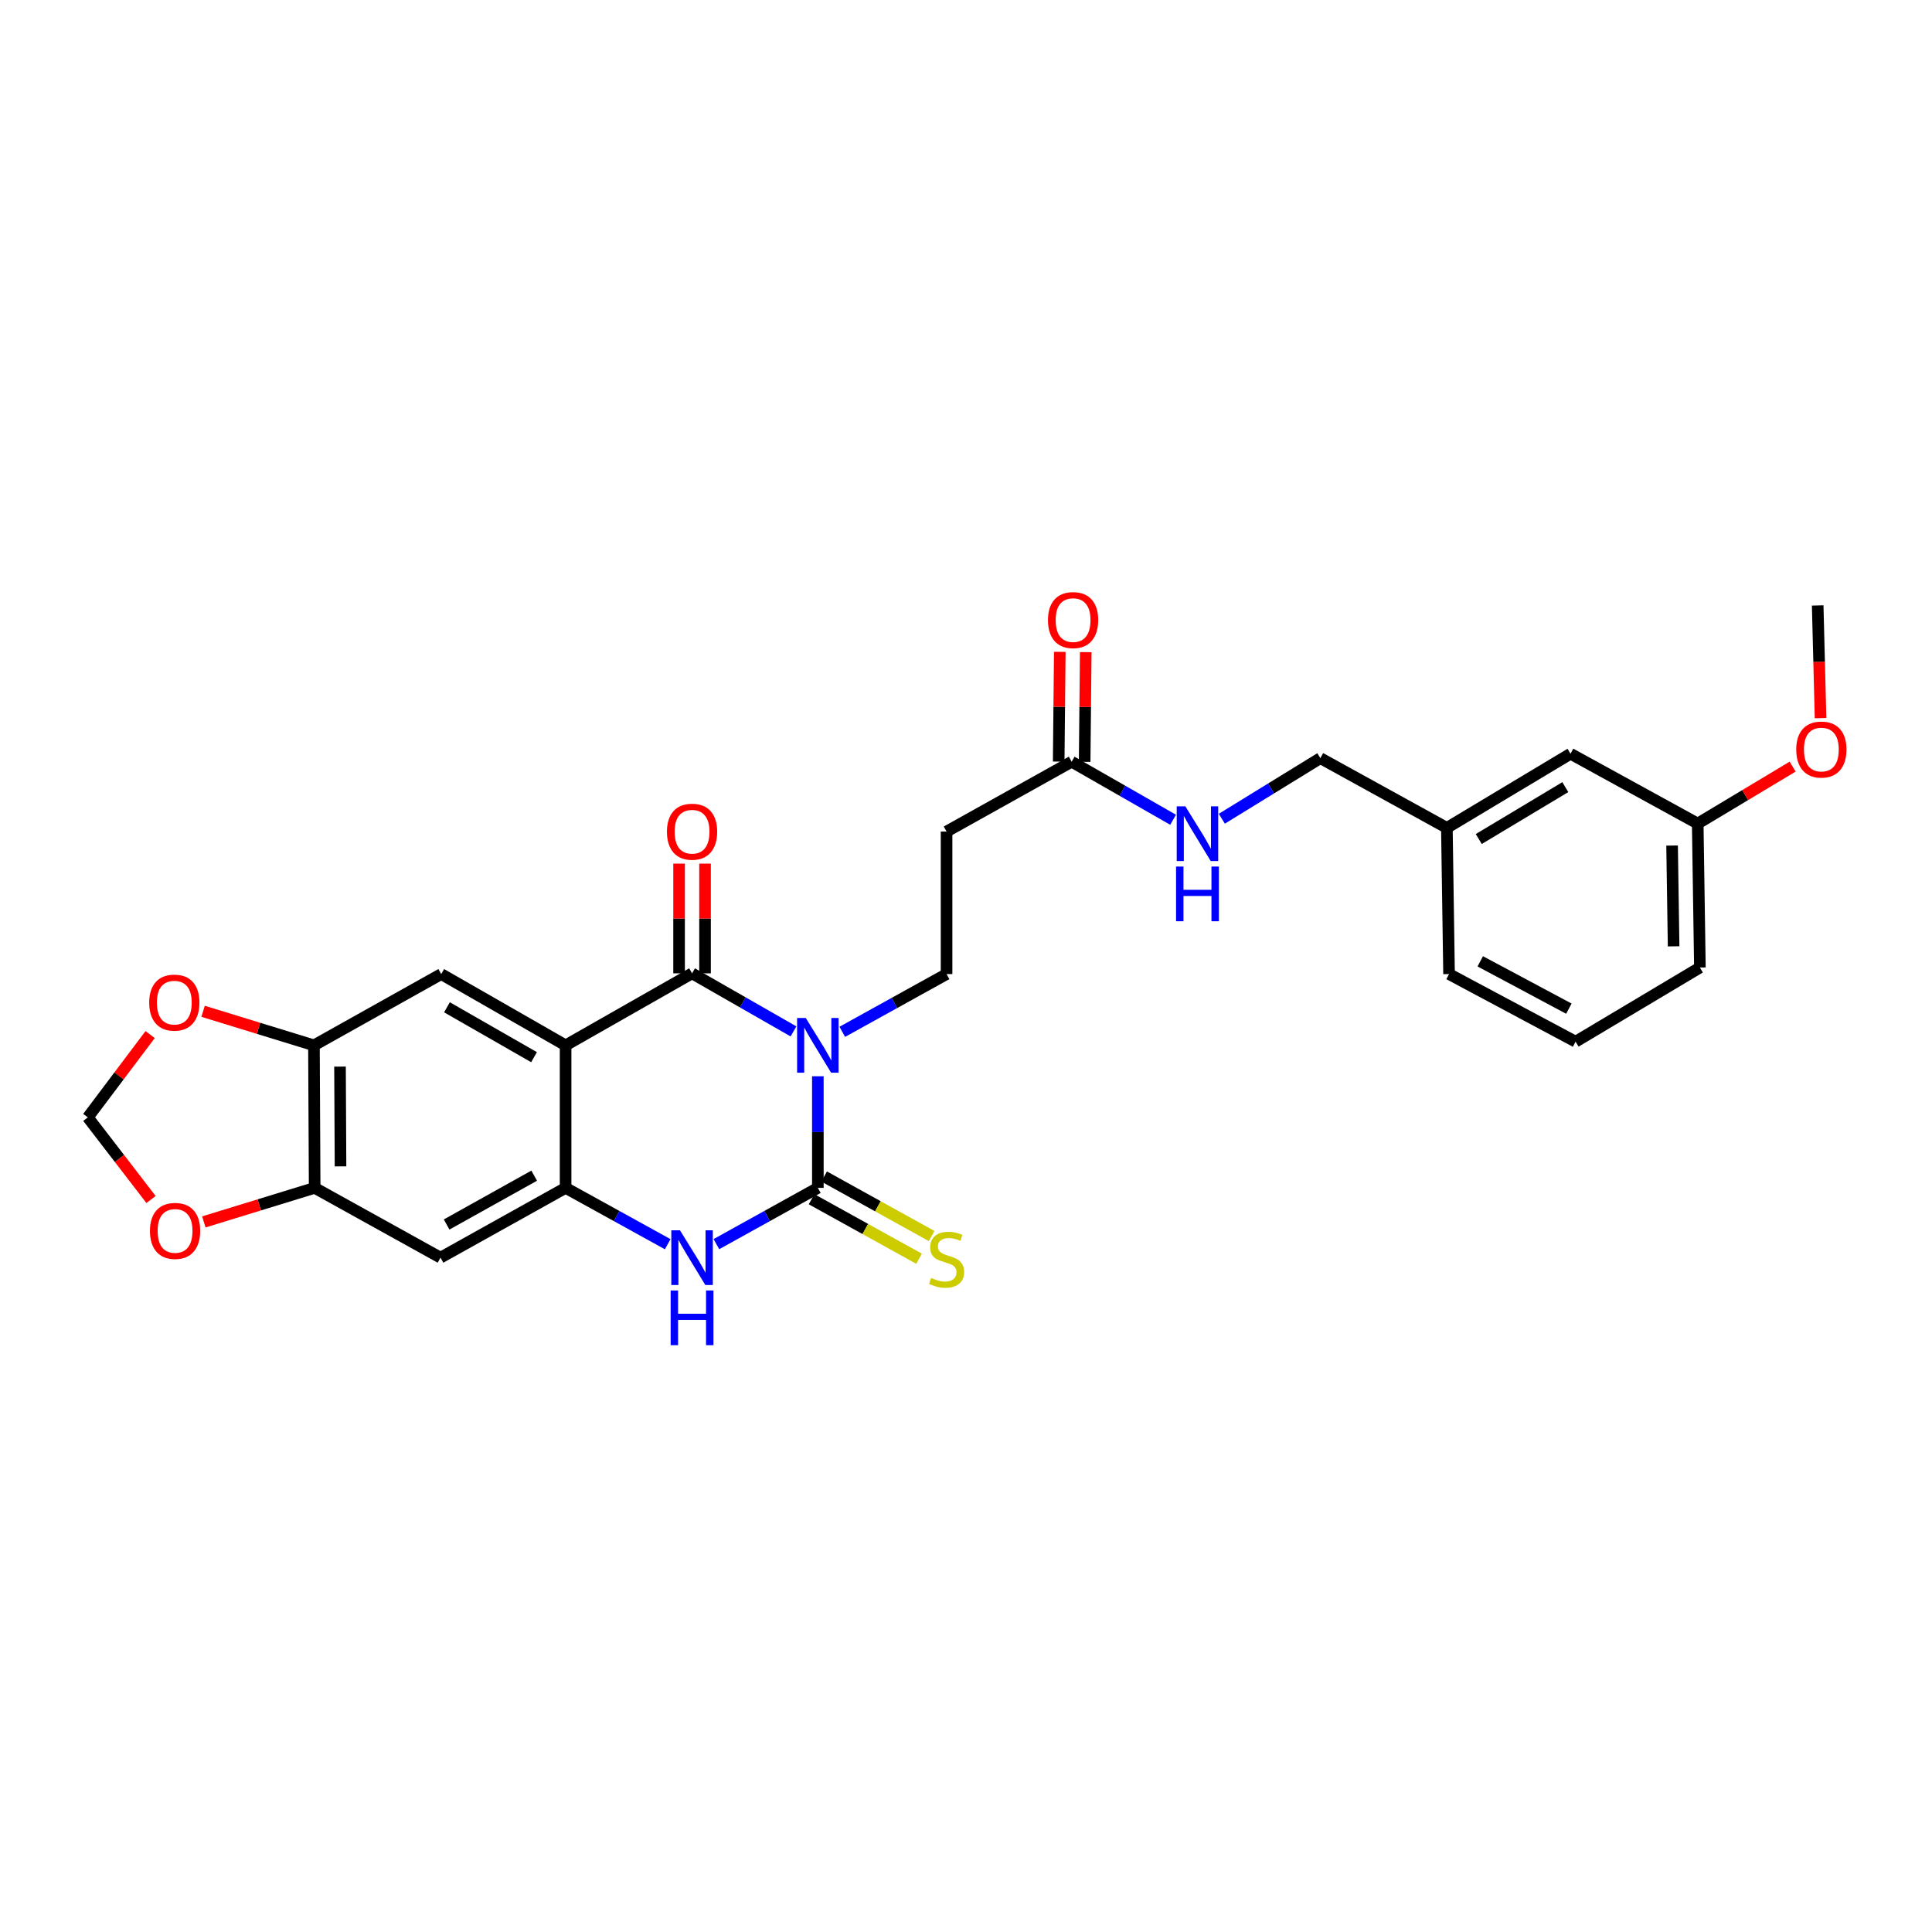 <?xml version='1.0' encoding='iso-8859-1'?>
<svg version='1.1' baseProfile='full'
              xmlns='http://www.w3.org/2000/svg'
                      xmlns:rdkit='http://www.rdkit.org/xml'
                      xmlns:xlink='http://www.w3.org/1999/xlink'
                  xml:space='preserve'
width='1000px' height='1000px' viewBox='0 0 1000 1000'>
<!-- END OF HEADER -->
<rect style='opacity:1.0;fill:#FFFFFF;stroke:none' width='1000' height='1000' x='0' y='0'> </rect>
<path class='bond-0' d='M 410.706,533.849 L 384.457,518.824' style='fill:none;fill-rule:evenodd;stroke:#0000FF;stroke-width:6px;stroke-linecap:butt;stroke-linejoin:miter;stroke-opacity:1' />
<path class='bond-0' d='M 384.457,518.824 L 358.209,503.8' style='fill:none;fill-rule:evenodd;stroke:#000000;stroke-width:6px;stroke-linecap:butt;stroke-linejoin:miter;stroke-opacity:1' />
<path class='bond-1' d='M 423.321,557.074 L 423.321,585.958' style='fill:none;fill-rule:evenodd;stroke:#0000FF;stroke-width:6px;stroke-linecap:butt;stroke-linejoin:miter;stroke-opacity:1' />
<path class='bond-1' d='M 423.321,585.958 L 423.321,614.841' style='fill:none;fill-rule:evenodd;stroke:#000000;stroke-width:6px;stroke-linecap:butt;stroke-linejoin:miter;stroke-opacity:1' />
<path class='bond-6' d='M 435.965,534.069 L 462.953,519.125' style='fill:none;fill-rule:evenodd;stroke:#0000FF;stroke-width:6px;stroke-linecap:butt;stroke-linejoin:miter;stroke-opacity:1' />
<path class='bond-6' d='M 462.953,519.125 L 489.942,504.181' style='fill:none;fill-rule:evenodd;stroke:#000000;stroke-width:6px;stroke-linecap:butt;stroke-linejoin:miter;stroke-opacity:1' />
<path class='bond-2' d='M 358.209,503.8 L 292.753,541.07' style='fill:none;fill-rule:evenodd;stroke:#000000;stroke-width:6px;stroke-linecap:butt;stroke-linejoin:miter;stroke-opacity:1' />
<path class='bond-13' d='M 364.927,503.8 L 364.927,475.402' style='fill:none;fill-rule:evenodd;stroke:#000000;stroke-width:6px;stroke-linecap:butt;stroke-linejoin:miter;stroke-opacity:1' />
<path class='bond-13' d='M 364.927,475.402 L 364.927,447.004' style='fill:none;fill-rule:evenodd;stroke:#FF0000;stroke-width:6px;stroke-linecap:butt;stroke-linejoin:miter;stroke-opacity:1' />
<path class='bond-13' d='M 351.491,503.8 L 351.491,475.402' style='fill:none;fill-rule:evenodd;stroke:#000000;stroke-width:6px;stroke-linecap:butt;stroke-linejoin:miter;stroke-opacity:1' />
<path class='bond-13' d='M 351.491,475.402 L 351.491,447.004' style='fill:none;fill-rule:evenodd;stroke:#FF0000;stroke-width:6px;stroke-linecap:butt;stroke-linejoin:miter;stroke-opacity:1' />
<path class='bond-4' d='M 423.321,614.841 L 397.066,629.404' style='fill:none;fill-rule:evenodd;stroke:#000000;stroke-width:6px;stroke-linecap:butt;stroke-linejoin:miter;stroke-opacity:1' />
<path class='bond-4' d='M 397.066,629.404 L 370.81,643.966' style='fill:none;fill-rule:evenodd;stroke:#0000FF;stroke-width:6px;stroke-linecap:butt;stroke-linejoin:miter;stroke-opacity:1' />
<path class='bond-10' d='M 420.067,620.719 L 447.886,636.12' style='fill:none;fill-rule:evenodd;stroke:#000000;stroke-width:6px;stroke-linecap:butt;stroke-linejoin:miter;stroke-opacity:1' />
<path class='bond-10' d='M 447.886,636.12 L 475.704,651.52' style='fill:none;fill-rule:evenodd;stroke:#CCCC00;stroke-width:6px;stroke-linecap:butt;stroke-linejoin:miter;stroke-opacity:1' />
<path class='bond-10' d='M 426.575,608.964 L 454.393,624.365' style='fill:none;fill-rule:evenodd;stroke:#000000;stroke-width:6px;stroke-linecap:butt;stroke-linejoin:miter;stroke-opacity:1' />
<path class='bond-10' d='M 454.393,624.365 L 482.212,639.765' style='fill:none;fill-rule:evenodd;stroke:#CCCC00;stroke-width:6px;stroke-linecap:butt;stroke-linejoin:miter;stroke-opacity:1' />
<path class='bond-5' d='M 292.753,541.07 L 228.372,504.181' style='fill:none;fill-rule:evenodd;stroke:#000000;stroke-width:6px;stroke-linecap:butt;stroke-linejoin:miter;stroke-opacity:1' />
<path class='bond-5' d='M 276.416,547.195 L 231.349,521.372' style='fill:none;fill-rule:evenodd;stroke:#000000;stroke-width:6px;stroke-linecap:butt;stroke-linejoin:miter;stroke-opacity:1' />
<path class='bond-28' d='M 292.753,541.07 L 292.753,614.841' style='fill:none;fill-rule:evenodd;stroke:#000000;stroke-width:6px;stroke-linecap:butt;stroke-linejoin:miter;stroke-opacity:1' />
<path class='bond-3' d='M 292.753,614.841 L 319.176,629.42' style='fill:none;fill-rule:evenodd;stroke:#000000;stroke-width:6px;stroke-linecap:butt;stroke-linejoin:miter;stroke-opacity:1' />
<path class='bond-3' d='M 319.176,629.42 L 345.6,643.998' style='fill:none;fill-rule:evenodd;stroke:#0000FF;stroke-width:6px;stroke-linecap:butt;stroke-linejoin:miter;stroke-opacity:1' />
<path class='bond-7' d='M 292.753,614.841 L 227.998,650.955' style='fill:none;fill-rule:evenodd;stroke:#000000;stroke-width:6px;stroke-linecap:butt;stroke-linejoin:miter;stroke-opacity:1' />
<path class='bond-7' d='M 276.495,608.524 L 231.167,633.803' style='fill:none;fill-rule:evenodd;stroke:#000000;stroke-width:6px;stroke-linecap:butt;stroke-linejoin:miter;stroke-opacity:1' />
<path class='bond-8' d='M 228.372,504.181 L 162.498,541.07' style='fill:none;fill-rule:evenodd;stroke:#000000;stroke-width:6px;stroke-linecap:butt;stroke-linejoin:miter;stroke-opacity:1' />
<path class='bond-11' d='M 489.942,504.181 L 489.942,430.409' style='fill:none;fill-rule:evenodd;stroke:#000000;stroke-width:6px;stroke-linecap:butt;stroke-linejoin:miter;stroke-opacity:1' />
<path class='bond-9' d='M 227.998,650.955 L 162.871,614.841' style='fill:none;fill-rule:evenodd;stroke:#000000;stroke-width:6px;stroke-linecap:butt;stroke-linejoin:miter;stroke-opacity:1' />
<path class='bond-14' d='M 162.498,541.07 L 133.807,532.257' style='fill:none;fill-rule:evenodd;stroke:#000000;stroke-width:6px;stroke-linecap:butt;stroke-linejoin:miter;stroke-opacity:1' />
<path class='bond-14' d='M 133.807,532.257 L 105.117,523.444' style='fill:none;fill-rule:evenodd;stroke:#FF0000;stroke-width:6px;stroke-linecap:butt;stroke-linejoin:miter;stroke-opacity:1' />
<path class='bond-29' d='M 162.498,541.07 L 162.871,614.841' style='fill:none;fill-rule:evenodd;stroke:#000000;stroke-width:6px;stroke-linecap:butt;stroke-linejoin:miter;stroke-opacity:1' />
<path class='bond-29' d='M 175.989,552.068 L 176.251,603.708' style='fill:none;fill-rule:evenodd;stroke:#000000;stroke-width:6px;stroke-linecap:butt;stroke-linejoin:miter;stroke-opacity:1' />
<path class='bond-15' d='M 162.871,614.841 L 134.188,623.651' style='fill:none;fill-rule:evenodd;stroke:#000000;stroke-width:6px;stroke-linecap:butt;stroke-linejoin:miter;stroke-opacity:1' />
<path class='bond-15' d='M 134.188,623.651 L 105.504,632.46' style='fill:none;fill-rule:evenodd;stroke:#FF0000;stroke-width:6px;stroke-linecap:butt;stroke-linejoin:miter;stroke-opacity:1' />
<path class='bond-12' d='M 489.942,430.409 L 554.696,394.266' style='fill:none;fill-rule:evenodd;stroke:#000000;stroke-width:6px;stroke-linecap:butt;stroke-linejoin:miter;stroke-opacity:1' />
<path class='bond-17' d='M 554.696,394.266 L 580.945,409.288' style='fill:none;fill-rule:evenodd;stroke:#000000;stroke-width:6px;stroke-linecap:butt;stroke-linejoin:miter;stroke-opacity:1' />
<path class='bond-17' d='M 580.945,409.288 L 607.193,424.309' style='fill:none;fill-rule:evenodd;stroke:#0000FF;stroke-width:6px;stroke-linecap:butt;stroke-linejoin:miter;stroke-opacity:1' />
<path class='bond-18' d='M 561.414,394.333 L 561.697,365.935' style='fill:none;fill-rule:evenodd;stroke:#000000;stroke-width:6px;stroke-linecap:butt;stroke-linejoin:miter;stroke-opacity:1' />
<path class='bond-18' d='M 561.697,365.935 L 561.98,337.537' style='fill:none;fill-rule:evenodd;stroke:#FF0000;stroke-width:6px;stroke-linecap:butt;stroke-linejoin:miter;stroke-opacity:1' />
<path class='bond-18' d='M 547.978,394.199 L 548.261,365.801' style='fill:none;fill-rule:evenodd;stroke:#000000;stroke-width:6px;stroke-linecap:butt;stroke-linejoin:miter;stroke-opacity:1' />
<path class='bond-18' d='M 548.261,365.801 L 548.544,337.403' style='fill:none;fill-rule:evenodd;stroke:#FF0000;stroke-width:6px;stroke-linecap:butt;stroke-linejoin:miter;stroke-opacity:1' />
<path class='bond-16' d='M 77.715,535.492 L 61.585,556.92' style='fill:none;fill-rule:evenodd;stroke:#FF0000;stroke-width:6px;stroke-linecap:butt;stroke-linejoin:miter;stroke-opacity:1' />
<path class='bond-16' d='M 61.585,556.92 L 45.455,578.348' style='fill:none;fill-rule:evenodd;stroke:#000000;stroke-width:6px;stroke-linecap:butt;stroke-linejoin:miter;stroke-opacity:1' />
<path class='bond-30' d='M 78.17,620.862 L 61.812,599.605' style='fill:none;fill-rule:evenodd;stroke:#FF0000;stroke-width:6px;stroke-linecap:butt;stroke-linejoin:miter;stroke-opacity:1' />
<path class='bond-30' d='M 61.812,599.605 L 45.455,578.348' style='fill:none;fill-rule:evenodd;stroke:#000000;stroke-width:6px;stroke-linecap:butt;stroke-linejoin:miter;stroke-opacity:1' />
<path class='bond-19' d='M 632.415,423.776 L 657.914,408.096' style='fill:none;fill-rule:evenodd;stroke:#0000FF;stroke-width:6px;stroke-linecap:butt;stroke-linejoin:miter;stroke-opacity:1' />
<path class='bond-19' d='M 657.914,408.096 L 683.413,392.415' style='fill:none;fill-rule:evenodd;stroke:#000000;stroke-width:6px;stroke-linecap:butt;stroke-linejoin:miter;stroke-opacity:1' />
<path class='bond-21' d='M 683.413,392.415 L 748.899,428.513' style='fill:none;fill-rule:evenodd;stroke:#000000;stroke-width:6px;stroke-linecap:butt;stroke-linejoin:miter;stroke-opacity:1' />
<path class='bond-20' d='M 812.892,390.131 L 748.899,428.513' style='fill:none;fill-rule:evenodd;stroke:#000000;stroke-width:6px;stroke-linecap:butt;stroke-linejoin:miter;stroke-opacity:1' />
<path class='bond-20' d='M 810.204,407.411 L 765.409,434.278' style='fill:none;fill-rule:evenodd;stroke:#000000;stroke-width:6px;stroke-linecap:butt;stroke-linejoin:miter;stroke-opacity:1' />
<path class='bond-22' d='M 812.892,390.131 L 878.736,426.274' style='fill:none;fill-rule:evenodd;stroke:#000000;stroke-width:6px;stroke-linecap:butt;stroke-linejoin:miter;stroke-opacity:1' />
<path class='bond-25' d='M 748.899,428.513 L 750.026,504.181' style='fill:none;fill-rule:evenodd;stroke:#000000;stroke-width:6px;stroke-linecap:butt;stroke-linejoin:miter;stroke-opacity:1' />
<path class='bond-23' d='M 878.736,426.274 L 903.3,411.538' style='fill:none;fill-rule:evenodd;stroke:#000000;stroke-width:6px;stroke-linecap:butt;stroke-linejoin:miter;stroke-opacity:1' />
<path class='bond-23' d='M 903.3,411.538 L 927.864,396.802' style='fill:none;fill-rule:evenodd;stroke:#FF0000;stroke-width:6px;stroke-linecap:butt;stroke-linejoin:miter;stroke-opacity:1' />
<path class='bond-31' d='M 878.736,426.274 L 879.863,500.792' style='fill:none;fill-rule:evenodd;stroke:#000000;stroke-width:6px;stroke-linecap:butt;stroke-linejoin:miter;stroke-opacity:1' />
<path class='bond-31' d='M 865.471,437.655 L 866.26,489.817' style='fill:none;fill-rule:evenodd;stroke:#000000;stroke-width:6px;stroke-linecap:butt;stroke-linejoin:miter;stroke-opacity:1' />
<path class='bond-27' d='M 942.317,371.701 L 941.575,342.537' style='fill:none;fill-rule:evenodd;stroke:#FF0000;stroke-width:6px;stroke-linecap:butt;stroke-linejoin:miter;stroke-opacity:1' />
<path class='bond-27' d='M 941.575,342.537 L 940.833,313.374' style='fill:none;fill-rule:evenodd;stroke:#000000;stroke-width:6px;stroke-linecap:butt;stroke-linejoin:miter;stroke-opacity:1' />
<path class='bond-24' d='M 815.527,539.174 L 750.026,504.181' style='fill:none;fill-rule:evenodd;stroke:#000000;stroke-width:6px;stroke-linecap:butt;stroke-linejoin:miter;stroke-opacity:1' />
<path class='bond-24' d='M 812.033,522.074 L 766.183,497.579' style='fill:none;fill-rule:evenodd;stroke:#000000;stroke-width:6px;stroke-linecap:butt;stroke-linejoin:miter;stroke-opacity:1' />
<path class='bond-26' d='M 815.527,539.174 L 879.863,500.792' style='fill:none;fill-rule:evenodd;stroke:#000000;stroke-width:6px;stroke-linecap:butt;stroke-linejoin:miter;stroke-opacity:1' />
<path  class='atom-0' d='M 417.061 526.91
L 426.341 541.91
Q 427.261 543.39, 428.741 546.07
Q 430.221 548.75, 430.301 548.91
L 430.301 526.91
L 434.061 526.91
L 434.061 555.23
L 430.181 555.23
L 420.221 538.83
Q 419.061 536.91, 417.821 534.71
Q 416.621 532.51, 416.261 531.83
L 416.261 555.23
L 412.581 555.23
L 412.581 526.91
L 417.061 526.91
' fill='#0000FF'/>
<path  class='atom-5' d='M 351.949 636.795
L 361.229 651.795
Q 362.149 653.275, 363.629 655.955
Q 365.109 658.635, 365.189 658.795
L 365.189 636.795
L 368.949 636.795
L 368.949 665.115
L 365.069 665.115
L 355.109 648.715
Q 353.949 646.795, 352.709 644.595
Q 351.509 642.395, 351.149 641.715
L 351.149 665.115
L 347.469 665.115
L 347.469 636.795
L 351.949 636.795
' fill='#0000FF'/>
<path  class='atom-5' d='M 347.129 667.947
L 350.969 667.947
L 350.969 679.987
L 365.449 679.987
L 365.449 667.947
L 369.289 667.947
L 369.289 696.267
L 365.449 696.267
L 365.449 683.187
L 350.969 683.187
L 350.969 696.267
L 347.129 696.267
L 347.129 667.947
' fill='#0000FF'/>
<path  class='atom-11' d='M 481.942 661.443
Q 482.262 661.563, 483.582 662.123
Q 484.902 662.683, 486.342 663.043
Q 487.822 663.363, 489.262 663.363
Q 491.942 663.363, 493.502 662.083
Q 495.062 660.763, 495.062 658.483
Q 495.062 656.923, 494.262 655.963
Q 493.502 655.003, 492.302 654.483
Q 491.102 653.963, 489.102 653.363
Q 486.582 652.603, 485.062 651.883
Q 483.582 651.163, 482.502 649.643
Q 481.462 648.123, 481.462 645.563
Q 481.462 642.003, 483.862 639.803
Q 486.302 637.603, 491.102 637.603
Q 494.382 637.603, 498.102 639.163
L 497.182 642.243
Q 493.782 640.843, 491.222 640.843
Q 488.462 640.843, 486.942 642.003
Q 485.422 643.123, 485.462 645.083
Q 485.462 646.603, 486.222 647.523
Q 487.022 648.443, 488.142 648.963
Q 489.302 649.483, 491.222 650.083
Q 493.782 650.883, 495.302 651.683
Q 496.822 652.483, 497.902 654.123
Q 499.022 655.723, 499.022 658.483
Q 499.022 662.403, 496.382 664.523
Q 493.782 666.603, 489.422 666.603
Q 486.902 666.603, 484.982 666.043
Q 483.102 665.523, 480.862 664.603
L 481.942 661.443
' fill='#CCCC00'/>
<path  class='atom-14' d='M 345.209 430.489
Q 345.209 423.689, 348.569 419.889
Q 351.929 416.089, 358.209 416.089
Q 364.489 416.089, 367.849 419.889
Q 371.209 423.689, 371.209 430.489
Q 371.209 437.369, 367.809 441.289
Q 364.409 445.169, 358.209 445.169
Q 351.969 445.169, 348.569 441.289
Q 345.209 437.409, 345.209 430.489
M 358.209 441.969
Q 362.529 441.969, 364.849 439.089
Q 367.209 436.169, 367.209 430.489
Q 367.209 424.929, 364.849 422.129
Q 362.529 419.289, 358.209 419.289
Q 353.889 419.289, 351.529 422.089
Q 349.209 424.889, 349.209 430.489
Q 349.209 436.209, 351.529 439.089
Q 353.889 441.969, 358.209 441.969
' fill='#FF0000'/>
<path  class='atom-15' d='M 77.227 518.951
Q 77.227 512.151, 80.587 508.351
Q 83.947 504.551, 90.227 504.551
Q 96.507 504.551, 99.867 508.351
Q 103.226 512.151, 103.226 518.951
Q 103.226 525.831, 99.826 529.751
Q 96.427 533.631, 90.227 533.631
Q 83.987 533.631, 80.587 529.751
Q 77.227 525.871, 77.227 518.951
M 90.227 530.431
Q 94.546 530.431, 96.867 527.551
Q 99.227 524.631, 99.227 518.951
Q 99.227 513.391, 96.867 510.591
Q 94.546 507.751, 90.227 507.751
Q 85.906 507.751, 83.546 510.551
Q 81.227 513.351, 81.227 518.951
Q 81.227 524.671, 83.546 527.551
Q 85.906 530.431, 90.227 530.431
' fill='#FF0000'/>
<path  class='atom-16' d='M 77.615 637.113
Q 77.615 630.313, 80.975 626.513
Q 84.335 622.713, 90.615 622.713
Q 96.895 622.713, 100.255 626.513
Q 103.615 630.313, 103.615 637.113
Q 103.615 643.993, 100.215 647.913
Q 96.815 651.793, 90.615 651.793
Q 84.375 651.793, 80.975 647.913
Q 77.615 644.033, 77.615 637.113
M 90.615 648.593
Q 94.935 648.593, 97.255 645.713
Q 99.615 642.793, 99.615 637.113
Q 99.615 631.553, 97.255 628.753
Q 94.935 625.913, 90.615 625.913
Q 86.295 625.913, 83.935 628.713
Q 81.615 631.513, 81.615 637.113
Q 81.615 642.833, 83.935 645.713
Q 86.295 648.593, 90.615 648.593
' fill='#FF0000'/>
<path  class='atom-18' d='M 613.549 417.369
L 622.829 432.369
Q 623.749 433.849, 625.229 436.529
Q 626.709 439.209, 626.789 439.369
L 626.789 417.369
L 630.549 417.369
L 630.549 445.689
L 626.669 445.689
L 616.709 429.289
Q 615.549 427.369, 614.309 425.169
Q 613.109 422.969, 612.749 422.289
L 612.749 445.689
L 609.069 445.689
L 609.069 417.369
L 613.549 417.369
' fill='#0000FF'/>
<path  class='atom-18' d='M 608.729 448.521
L 612.569 448.521
L 612.569 460.561
L 627.049 460.561
L 627.049 448.521
L 630.889 448.521
L 630.889 476.841
L 627.049 476.841
L 627.049 463.761
L 612.569 463.761
L 612.569 476.841
L 608.729 476.841
L 608.729 448.521
' fill='#0000FF'/>
<path  class='atom-19' d='M 542.427 320.956
Q 542.427 314.156, 545.787 310.356
Q 549.147 306.556, 555.427 306.556
Q 561.707 306.556, 565.067 310.356
Q 568.427 314.156, 568.427 320.956
Q 568.427 327.836, 565.027 331.756
Q 561.627 335.636, 555.427 335.636
Q 549.187 335.636, 545.787 331.756
Q 542.427 327.876, 542.427 320.956
M 555.427 332.436
Q 559.747 332.436, 562.067 329.556
Q 564.427 326.636, 564.427 320.956
Q 564.427 315.396, 562.067 312.596
Q 559.747 309.756, 555.427 309.756
Q 551.107 309.756, 548.747 312.556
Q 546.427 315.356, 546.427 320.956
Q 546.427 326.676, 548.747 329.556
Q 551.107 332.436, 555.427 332.436
' fill='#FF0000'/>
<path  class='atom-24' d='M 929.729 387.964
Q 929.729 381.164, 933.089 377.364
Q 936.449 373.564, 942.729 373.564
Q 949.009 373.564, 952.369 377.364
Q 955.729 381.164, 955.729 387.964
Q 955.729 394.844, 952.329 398.764
Q 948.929 402.644, 942.729 402.644
Q 936.489 402.644, 933.089 398.764
Q 929.729 394.884, 929.729 387.964
M 942.729 399.444
Q 947.049 399.444, 949.369 396.564
Q 951.729 393.644, 951.729 387.964
Q 951.729 382.404, 949.369 379.604
Q 947.049 376.764, 942.729 376.764
Q 938.409 376.764, 936.049 379.564
Q 933.729 382.364, 933.729 387.964
Q 933.729 393.684, 936.049 396.564
Q 938.409 399.444, 942.729 399.444
' fill='#FF0000'/>
</svg>
